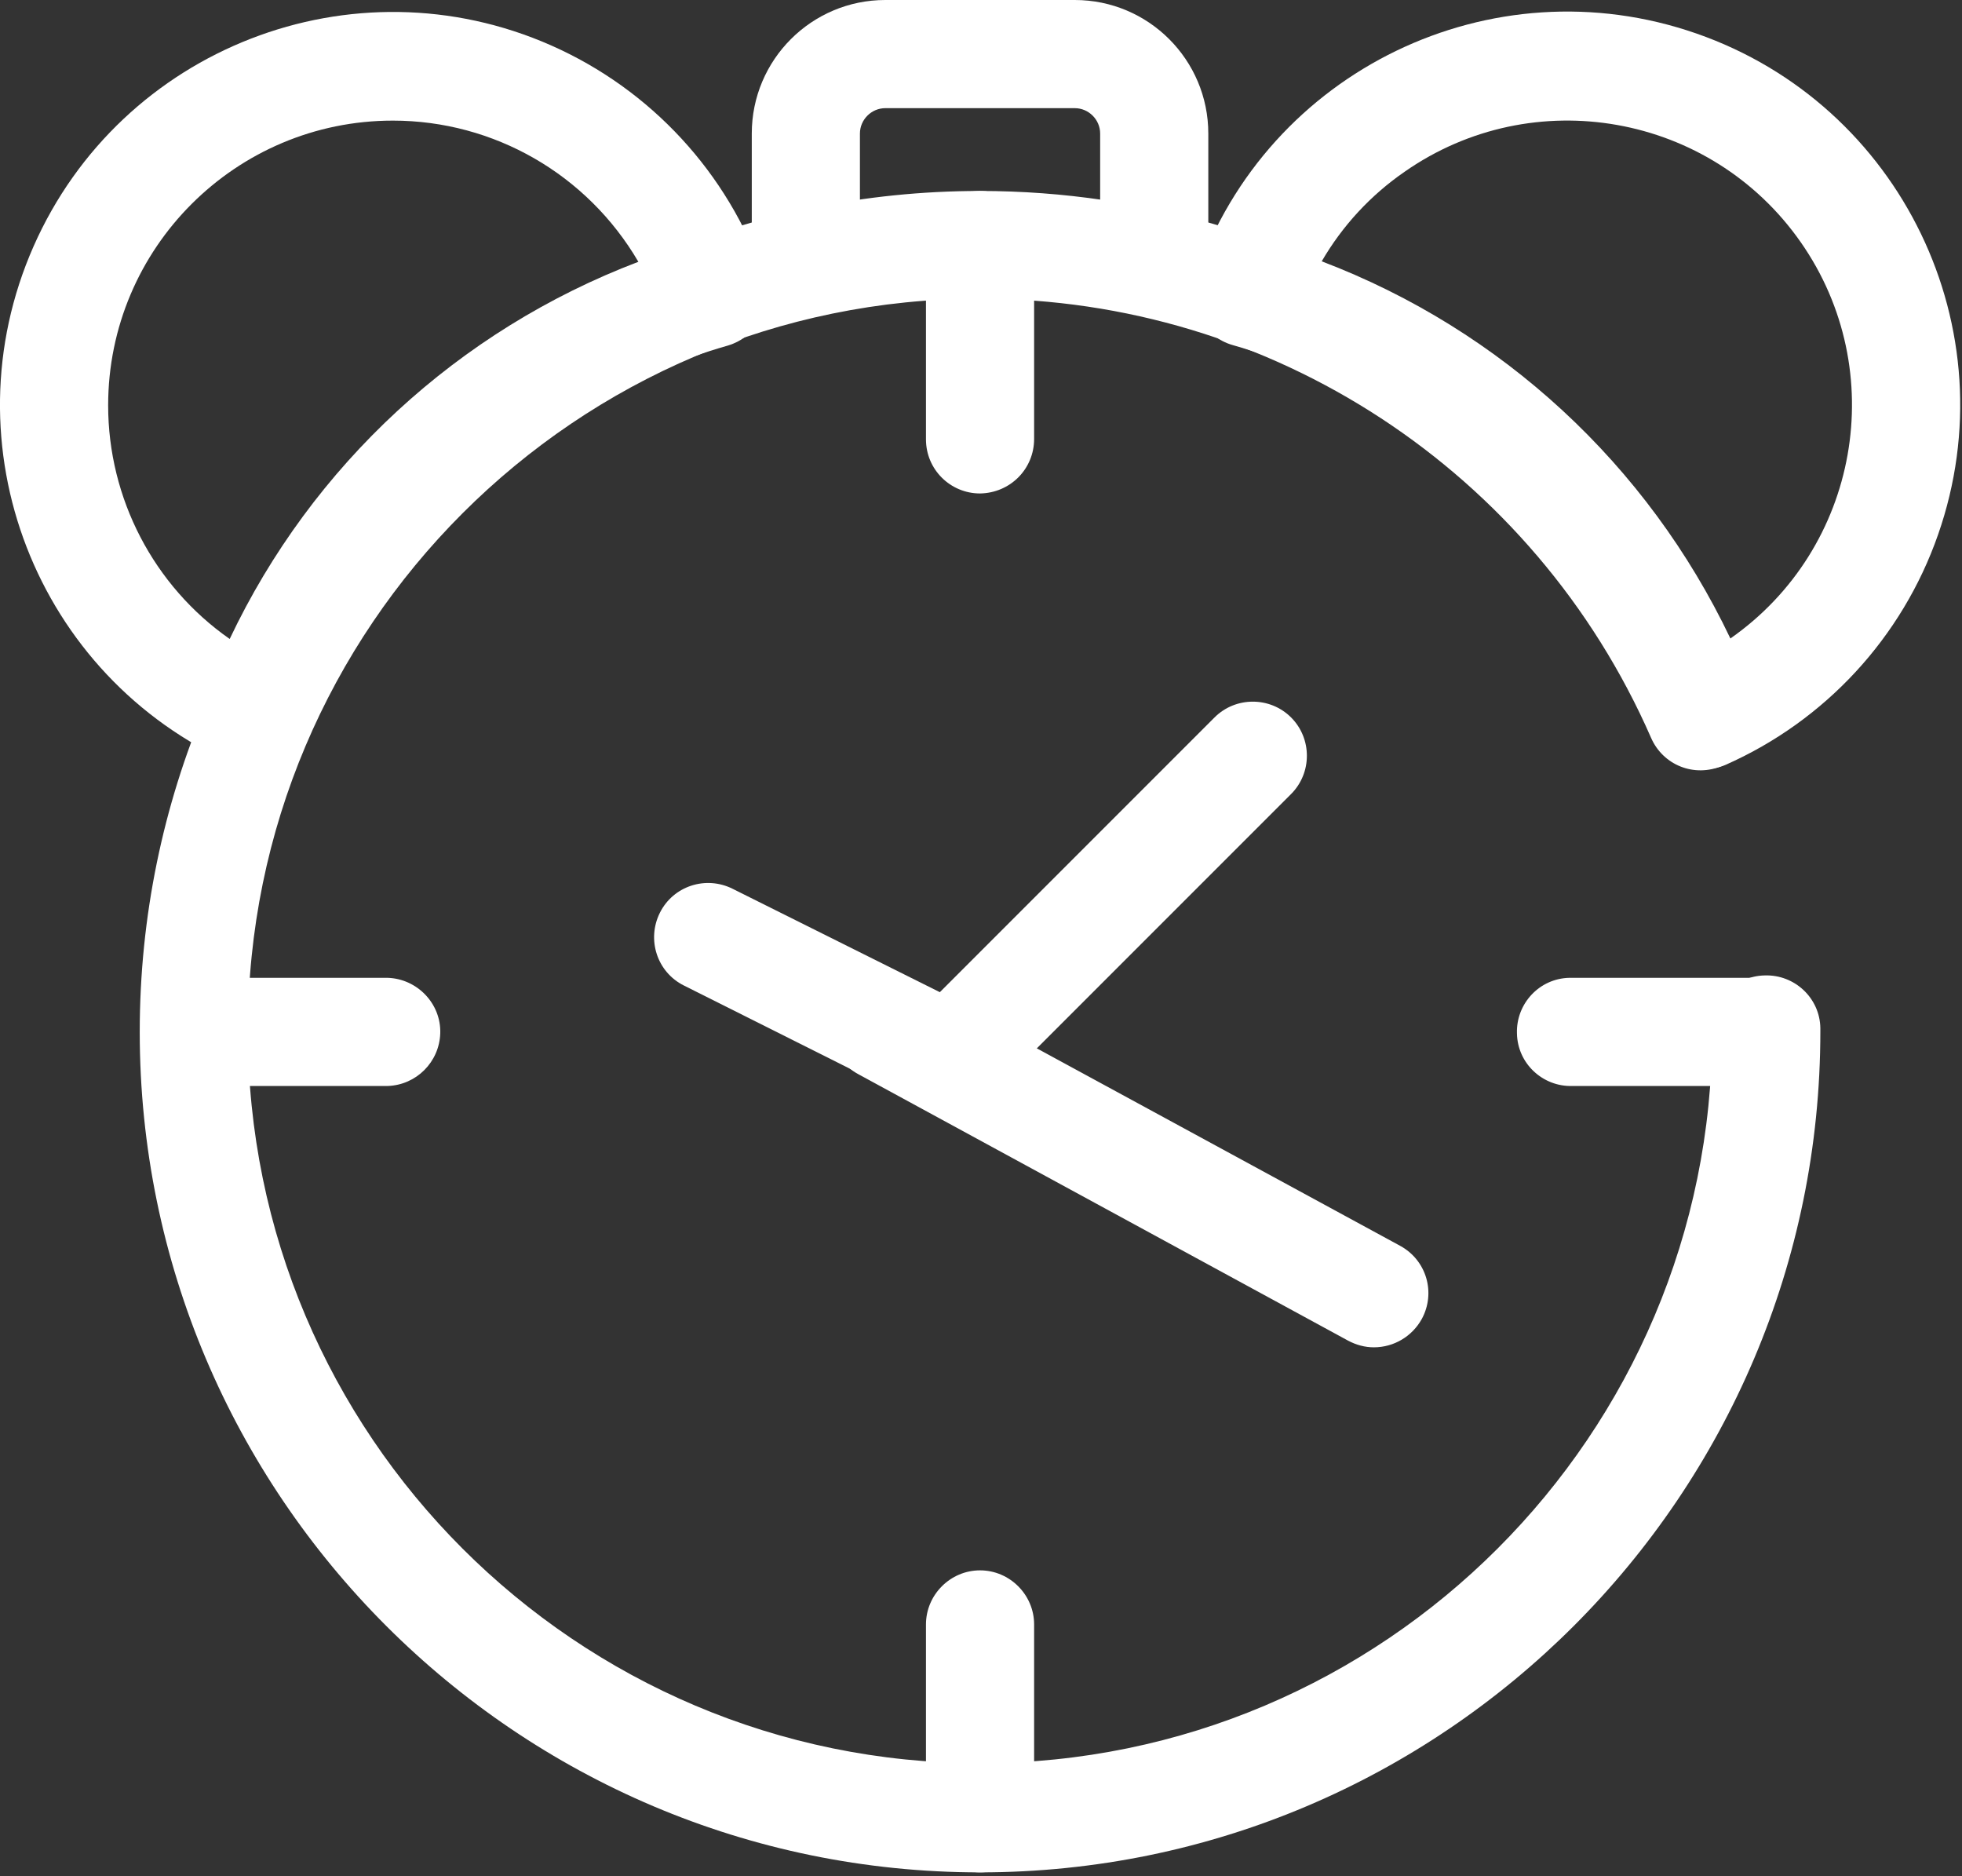 <svg width="410" height="392" viewBox="0 0 410 392" fill="none" xmlns="http://www.w3.org/2000/svg">
<rect x="0" y="0" width="410" height="392" fill="#333333" stroke="none"/>
<g clip-path="url(#clip0_1410_2292)">
<path d="M53.5 160.7C51.9 160.7 50.4 160.3 48.9 159.7C7.5 141.4 -11.3 93 7 51.5C25.3 10 73.8 -8.8 115.2 9.5C136 18.7 152.1 36.1 159.6 57.6C161.7 63.5 158.6 69.9 152.7 72C152.5 72.1 152.3 72.1 152.1 72.2C111.6 83.8 79 113.9 64.2 153.3C62.4 157.8 58.2 160.7 53.5 160.7V160.7ZM82.1 25.2C49.3 25.2 22.6 51.8 22.6 84.7C22.6 104.1 32.1 122.4 48 133.5C65.2 97.2 95.8 69 133.4 54.7C122.7 36.4 103.2 25.2 82.1 25.2V25.2Z" fill="white"/>
<path d="M356.1 160.7C351.4 160.7 347.2 157.8 345.5 153.3C330.7 113.8 298.1 83.7 257.6 72.1C251.6 70.4 248.1 64.1 249.8 58.1C249.9 57.9 249.9 57.7 250 57.5C264.9 14.7 311.7 -7.9 354.5 7C397.3 21.9 420 68.8 405 111.7C397.5 133.2 381.4 150.6 360.6 159.8C359.2 160.4 357.7 160.7 356.1 160.7V160.7ZM276.2 54.6C313.8 68.9 344.3 97.1 361.6 133.4C388.5 114.6 395.1 77.5 376.3 50.6C357.5 23.7 320.4 17.1 293.5 35.9C286.4 40.8 280.5 47.2 276.2 54.6V54.6ZM196.8 230.6C193.7 230.6 190.7 229.9 188 228.5L142.9 205.9C137.3 203.1 135.1 196.3 137.9 190.7C140.7 185.1 147.5 182.9 153.1 185.7L196.4 207.3L253.8 149.9C258.2 145.5 265.4 145.5 269.8 149.9C274.2 154.3 274.2 161.5 269.8 165.9L210.9 224.8C207.1 228.5 202.1 230.6 196.8 230.6V230.6Z" fill="white"/>
<path d="M204.8 391.2C108 391.2 29.2 312.4 29.2 215.6C29.2 118.8 108 39.9 204.8 39.9C274.6 39.9 337.8 81.2 365.8 145.1C368.3 150.8 365.7 157.5 359.9 160C354.1 162.5 347.5 159.9 345 154.1C320.6 98.4 265.6 62.4 204.8 62.4C120.4 62.4 51.8 131 51.8 215.4C51.8 299.8 120.4 368.4 204.8 368.4C289.2 368.4 357.8 299.8 357.8 215.4C357.6 209.2 362.5 203.9 368.8 203.8C375 203.6 380.3 208.5 380.4 214.8V215.5C380.4 312.4 301.6 391.2 204.8 391.2V391.2Z" fill="white"/>
<path d="M287.1 281.5C285.2 281.5 283.4 281 281.7 280.1L179.3 224.4C173.8 221.4 171.8 214.6 174.8 209.1C177.8 203.6 184.6 201.6 190.1 204.6L292.6 260.3C298.1 263.3 300.1 270.1 297.1 275.6C295.1 279.2 291.3 281.5 287.1 281.5ZM204.8 103.1C198.6 103.1 193.5 98.1 193.5 91.8V51.2C193.5 45 198.6 39.9 204.8 39.9C211 39.9 216.1 45 216.1 51.2V91.7C216.1 98 211.1 103 204.8 103.1V103.1ZM204.8 391.2C198.6 391.2 193.5 386.1 193.5 379.9V339.4C193.5 333.2 198.6 328.1 204.8 328.1C211 328.1 216.1 333.2 216.1 339.4V379.9C216.1 386.1 211.1 391.2 204.8 391.2ZM369.1 226.9H328.6C322.4 227.1 317.1 222.2 317 215.9C316.8 209.7 321.7 204.4 328 204.3H369.2C375.4 204.5 380.4 209.7 380.2 215.9C379.9 221.9 375.1 226.7 369.1 226.9V226.9ZM81 226.9H40.5C34.3 226.7 29.3 221.5 29.5 215.3C29.7 209.3 34.5 204.5 40.5 204.3H81C87.2 204.5 92.2 209.7 92 215.9C91.8 221.9 87 226.7 81 226.9Z" fill="white"/>
<path d="M241.2 62.5C235 62.5 229.9 57.4 229.9 51.2V27.9C229.9 25 227.5 22.6 224.6 22.6H185C182.1 22.6 179.7 25 179.7 27.9V51.3C179.7 57.5 174.6 62.6 168.4 62.6C162.2 62.6 157.1 57.5 157.1 51.3V27.9C157.1 12.5 169.6 0 185 0H224.6C240 0 252.5 12.5 252.5 27.9V51.3C252.4 57.5 247.4 62.5 241.2 62.5Z" fill="white"/>
</g>
<defs>
<clipPath id="clip0_1410_2292">
<rect width="409.6" height="391.2" fill="white"/>
</clipPath>
</defs>
</svg>
